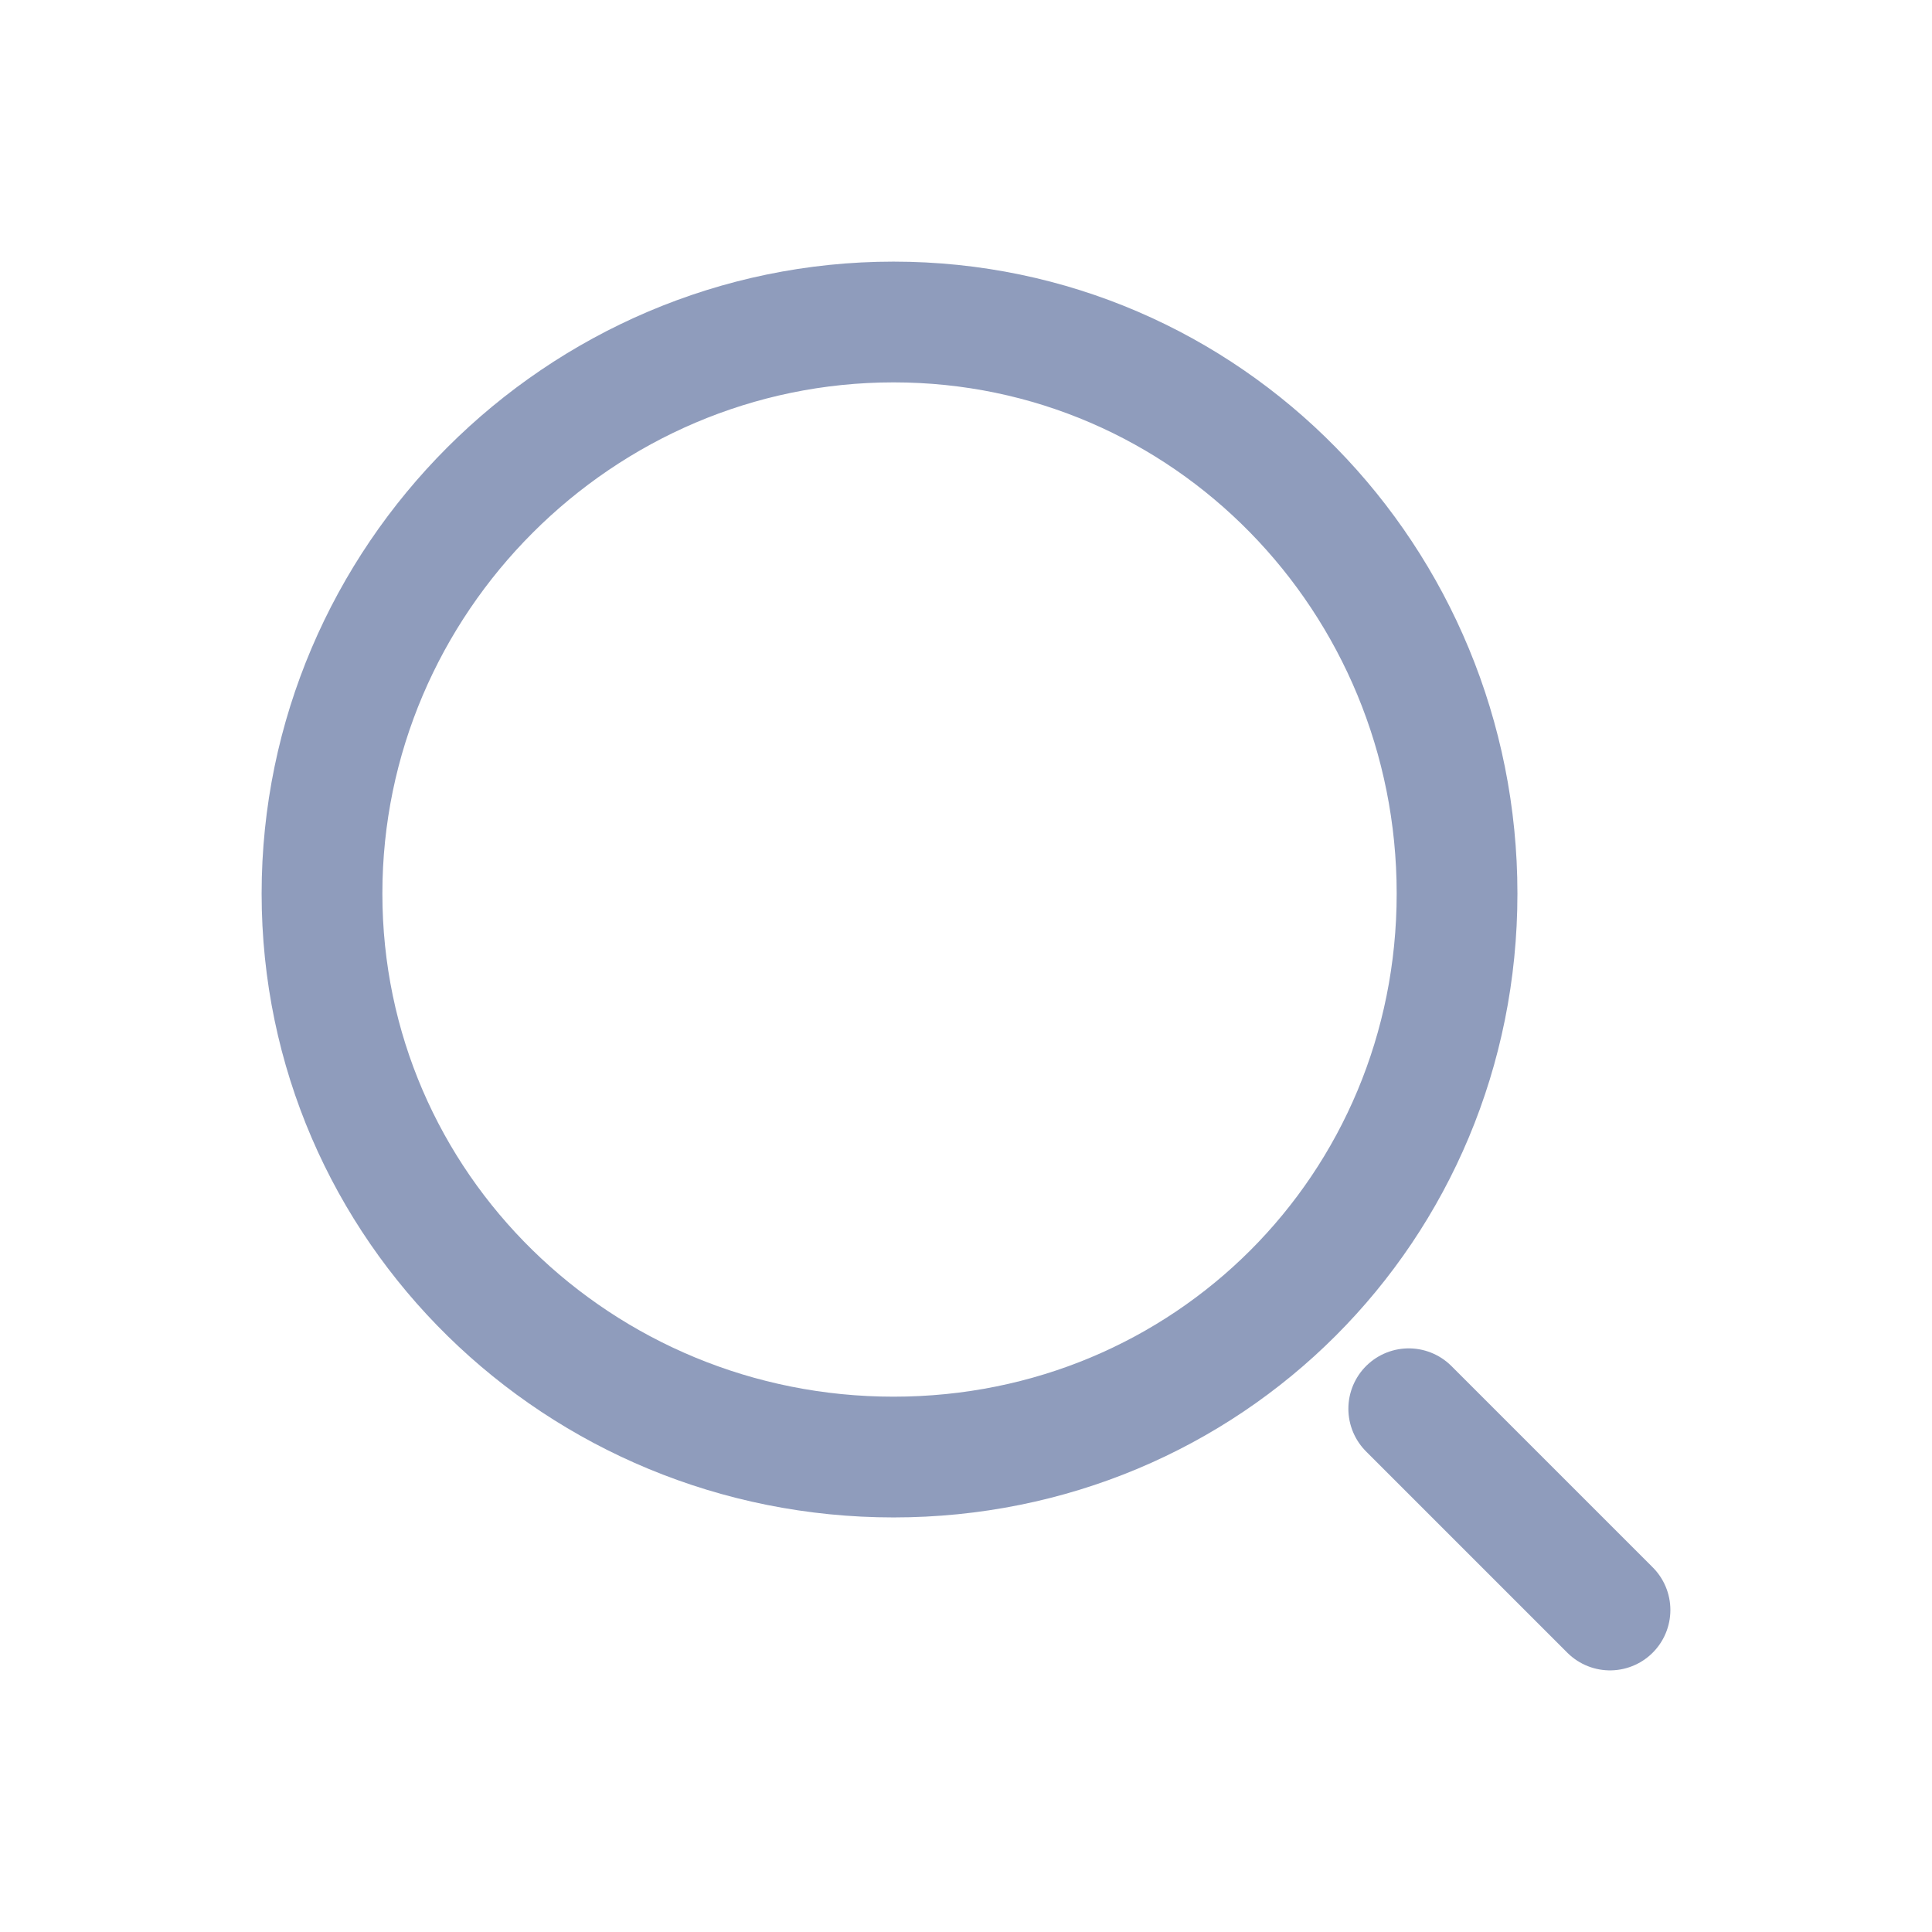 <svg version="1.2" xmlns="http://www.w3.org/2000/svg" viewBox="0 0 24 24" width="24" height="24"><defs><clipPath clipPathUnits="userSpaceOnUse" id="cp1"><path d="m-287-177h375v1925h-375z" /></clipPath></defs><style>.s0{fill:none}.s1{fill:none;stroke:#8f9cbc;stroke-linecap:round;stroke-width:1.5}</style><g clip-path="url(#cp1)"><path class="s0" d="m0 0h24v24h-24z" /><path class="s1" d="m11.1 18.1c-3.9 0-7.1-3.1-7.1-7c0-3.9 3.2-7.1 7.1-7.1c3.9 0 7 3.2 7 7.1c0 3.9-3.1 7-7 7z" /><path class="s1" d="m20 20l-2.5-2.5" /></g></svg>